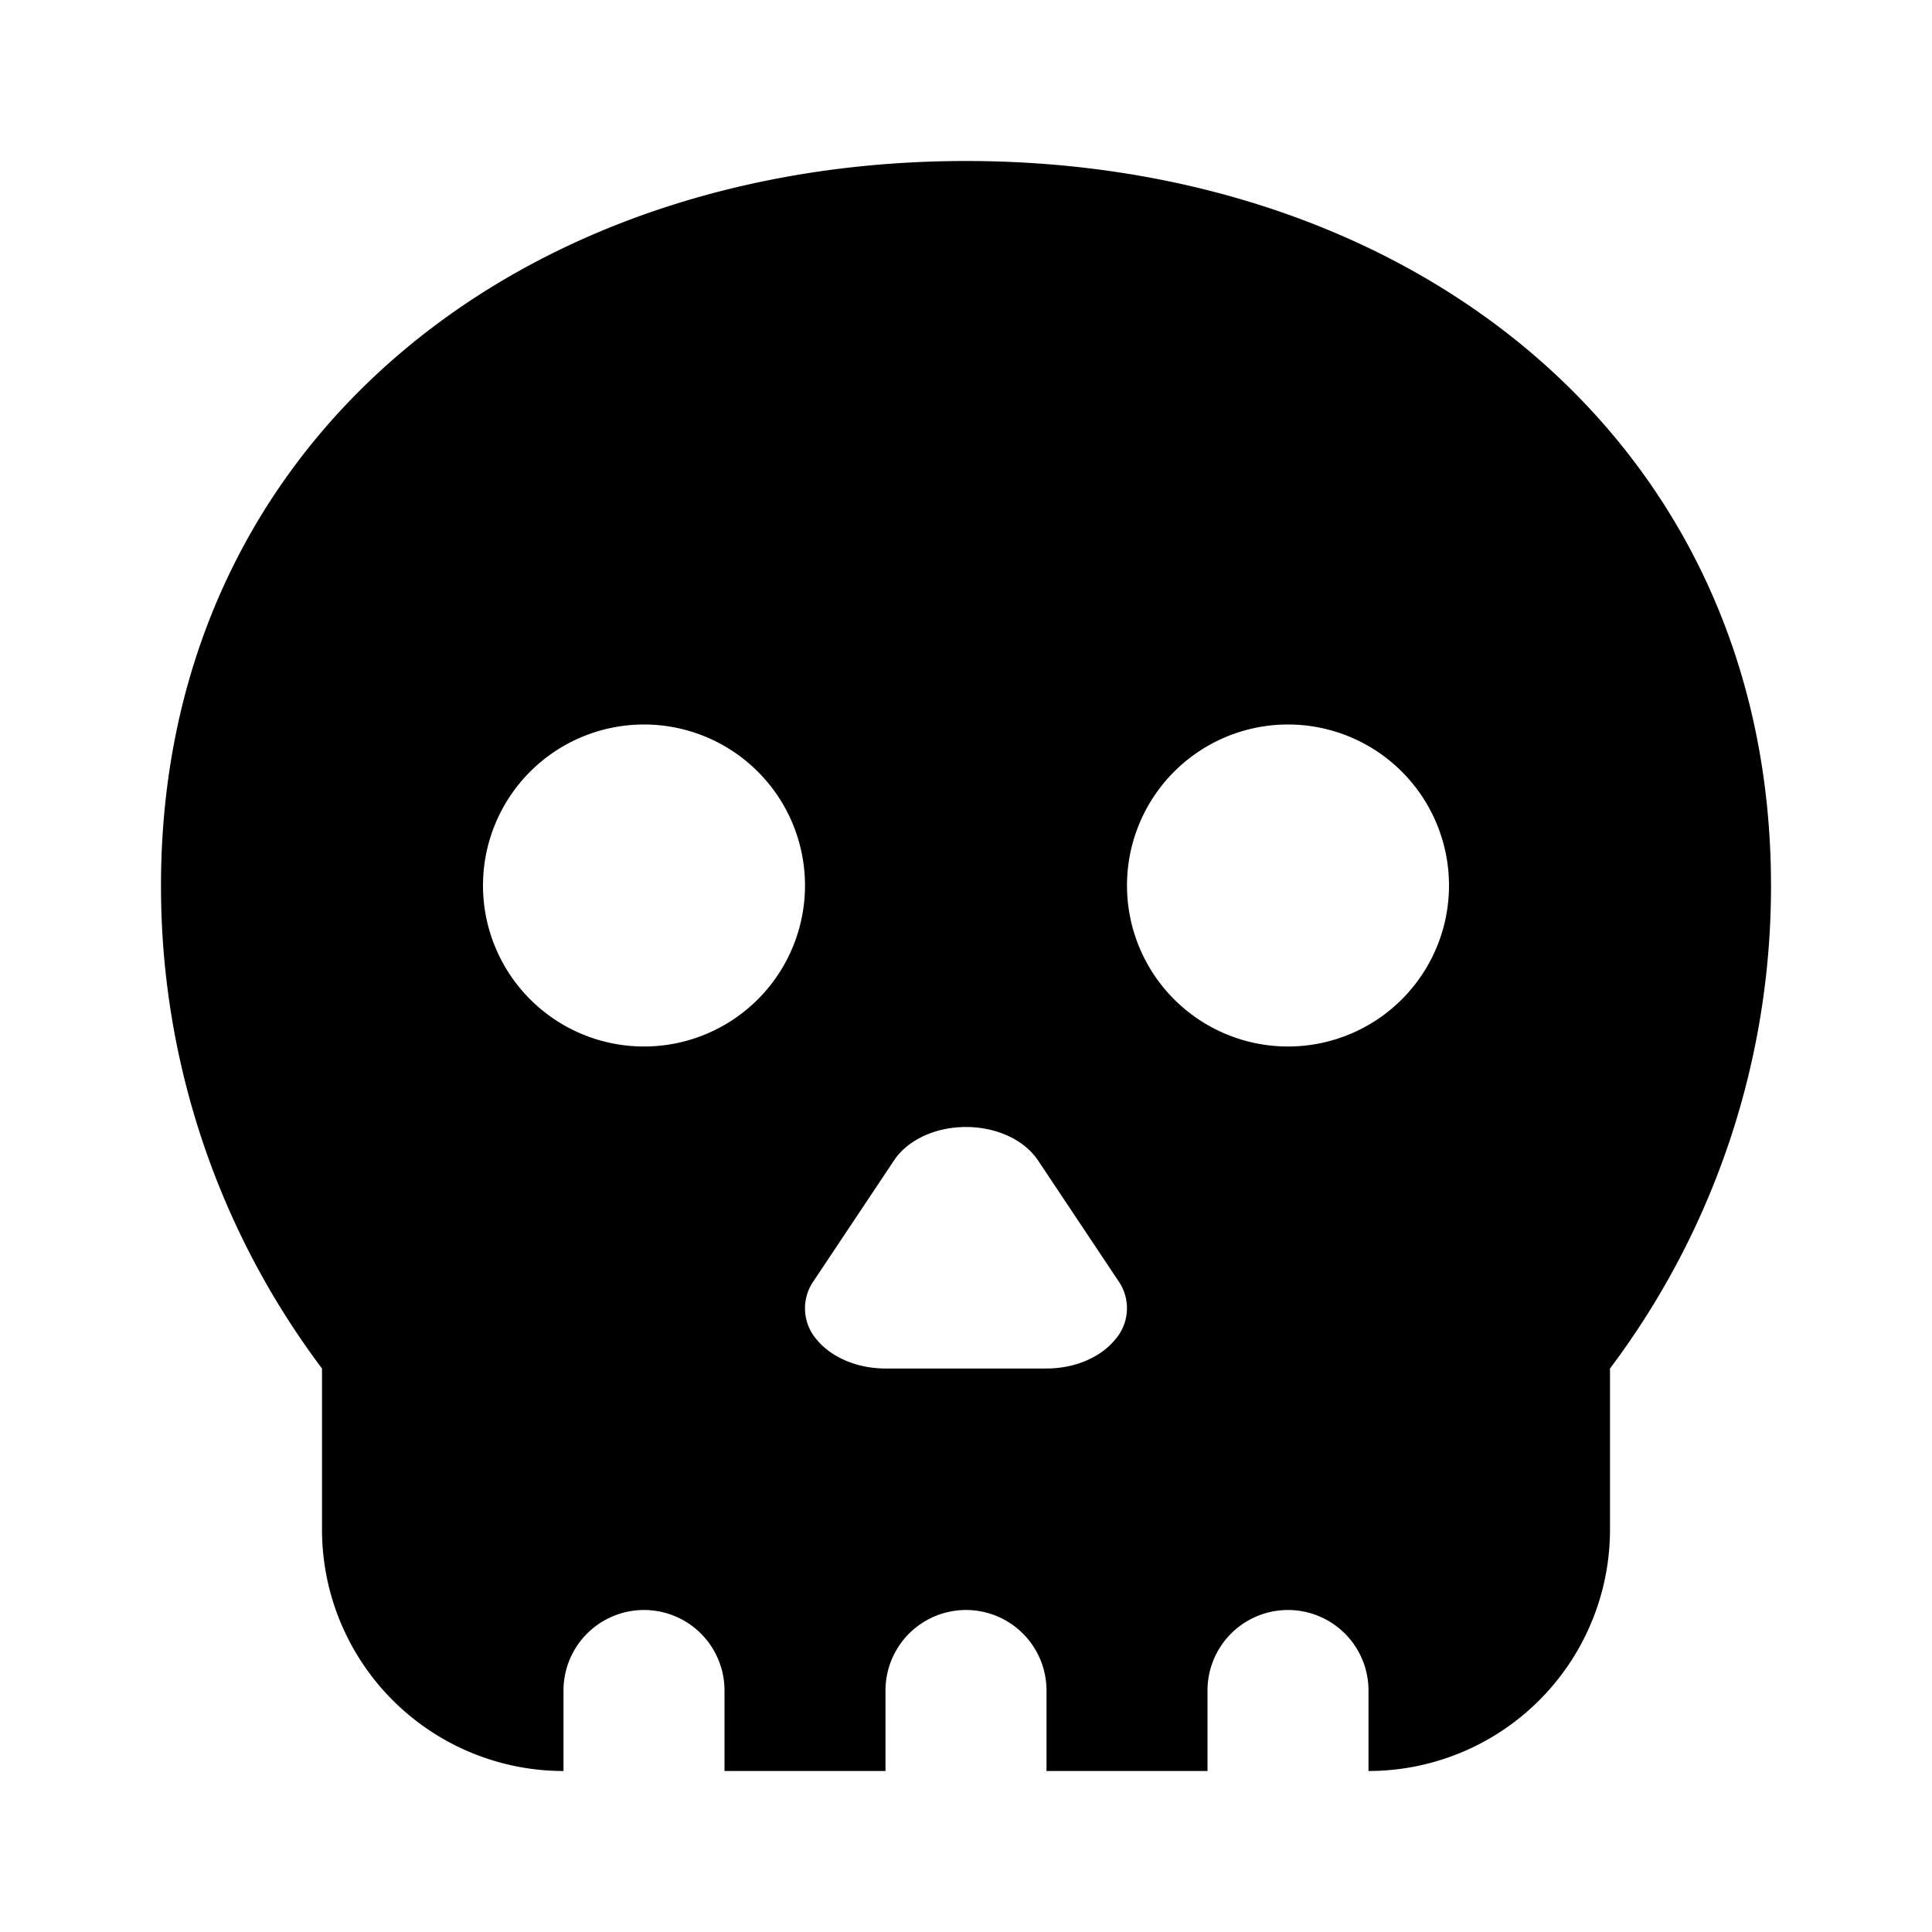 <svg xmlns="http://www.w3.org/2000/svg" viewBox="0 0 24 24" fill="none"><path fill="currentColor" fill-rule="evenodd" d="M22 11a9.96 9.96 0 0 1-2 6v2a3 3 0 0 1-3 3v-1a1 1 0 1 0-2 0v1h-2v-1a1 1 0 1 0-2 0v1H9v-1a1 1 0 1 0-2 0v1a3 3 0 0 1-3-3v-2a9.96 9.96 0 0 1-2-6c0-2.779 1.136-5.058 2.99-6.627C6.828 2.817 9.318 2 12 2c2.682 0 5.172.817 7.01 2.373C20.863 5.942 22 8.22 22 11zM8 9a2 2 0 1 0 0 4 2 2 0 0 0 0-4zm4.894 5.415C12.725 14.16 12.38 14 12 14s-.725.16-.894.415l-1 1.5a.591.591 0 0 0 .043.73c.183.22.504.355.851.355h2c.347 0 .668-.135.85-.356a.591.591 0 0 0 .044-.73l-1-1.5zM14 11a2 2 0 1 1 4 0 2 2 0 0 1-4 0z" clip-rule="evenodd"/></svg>